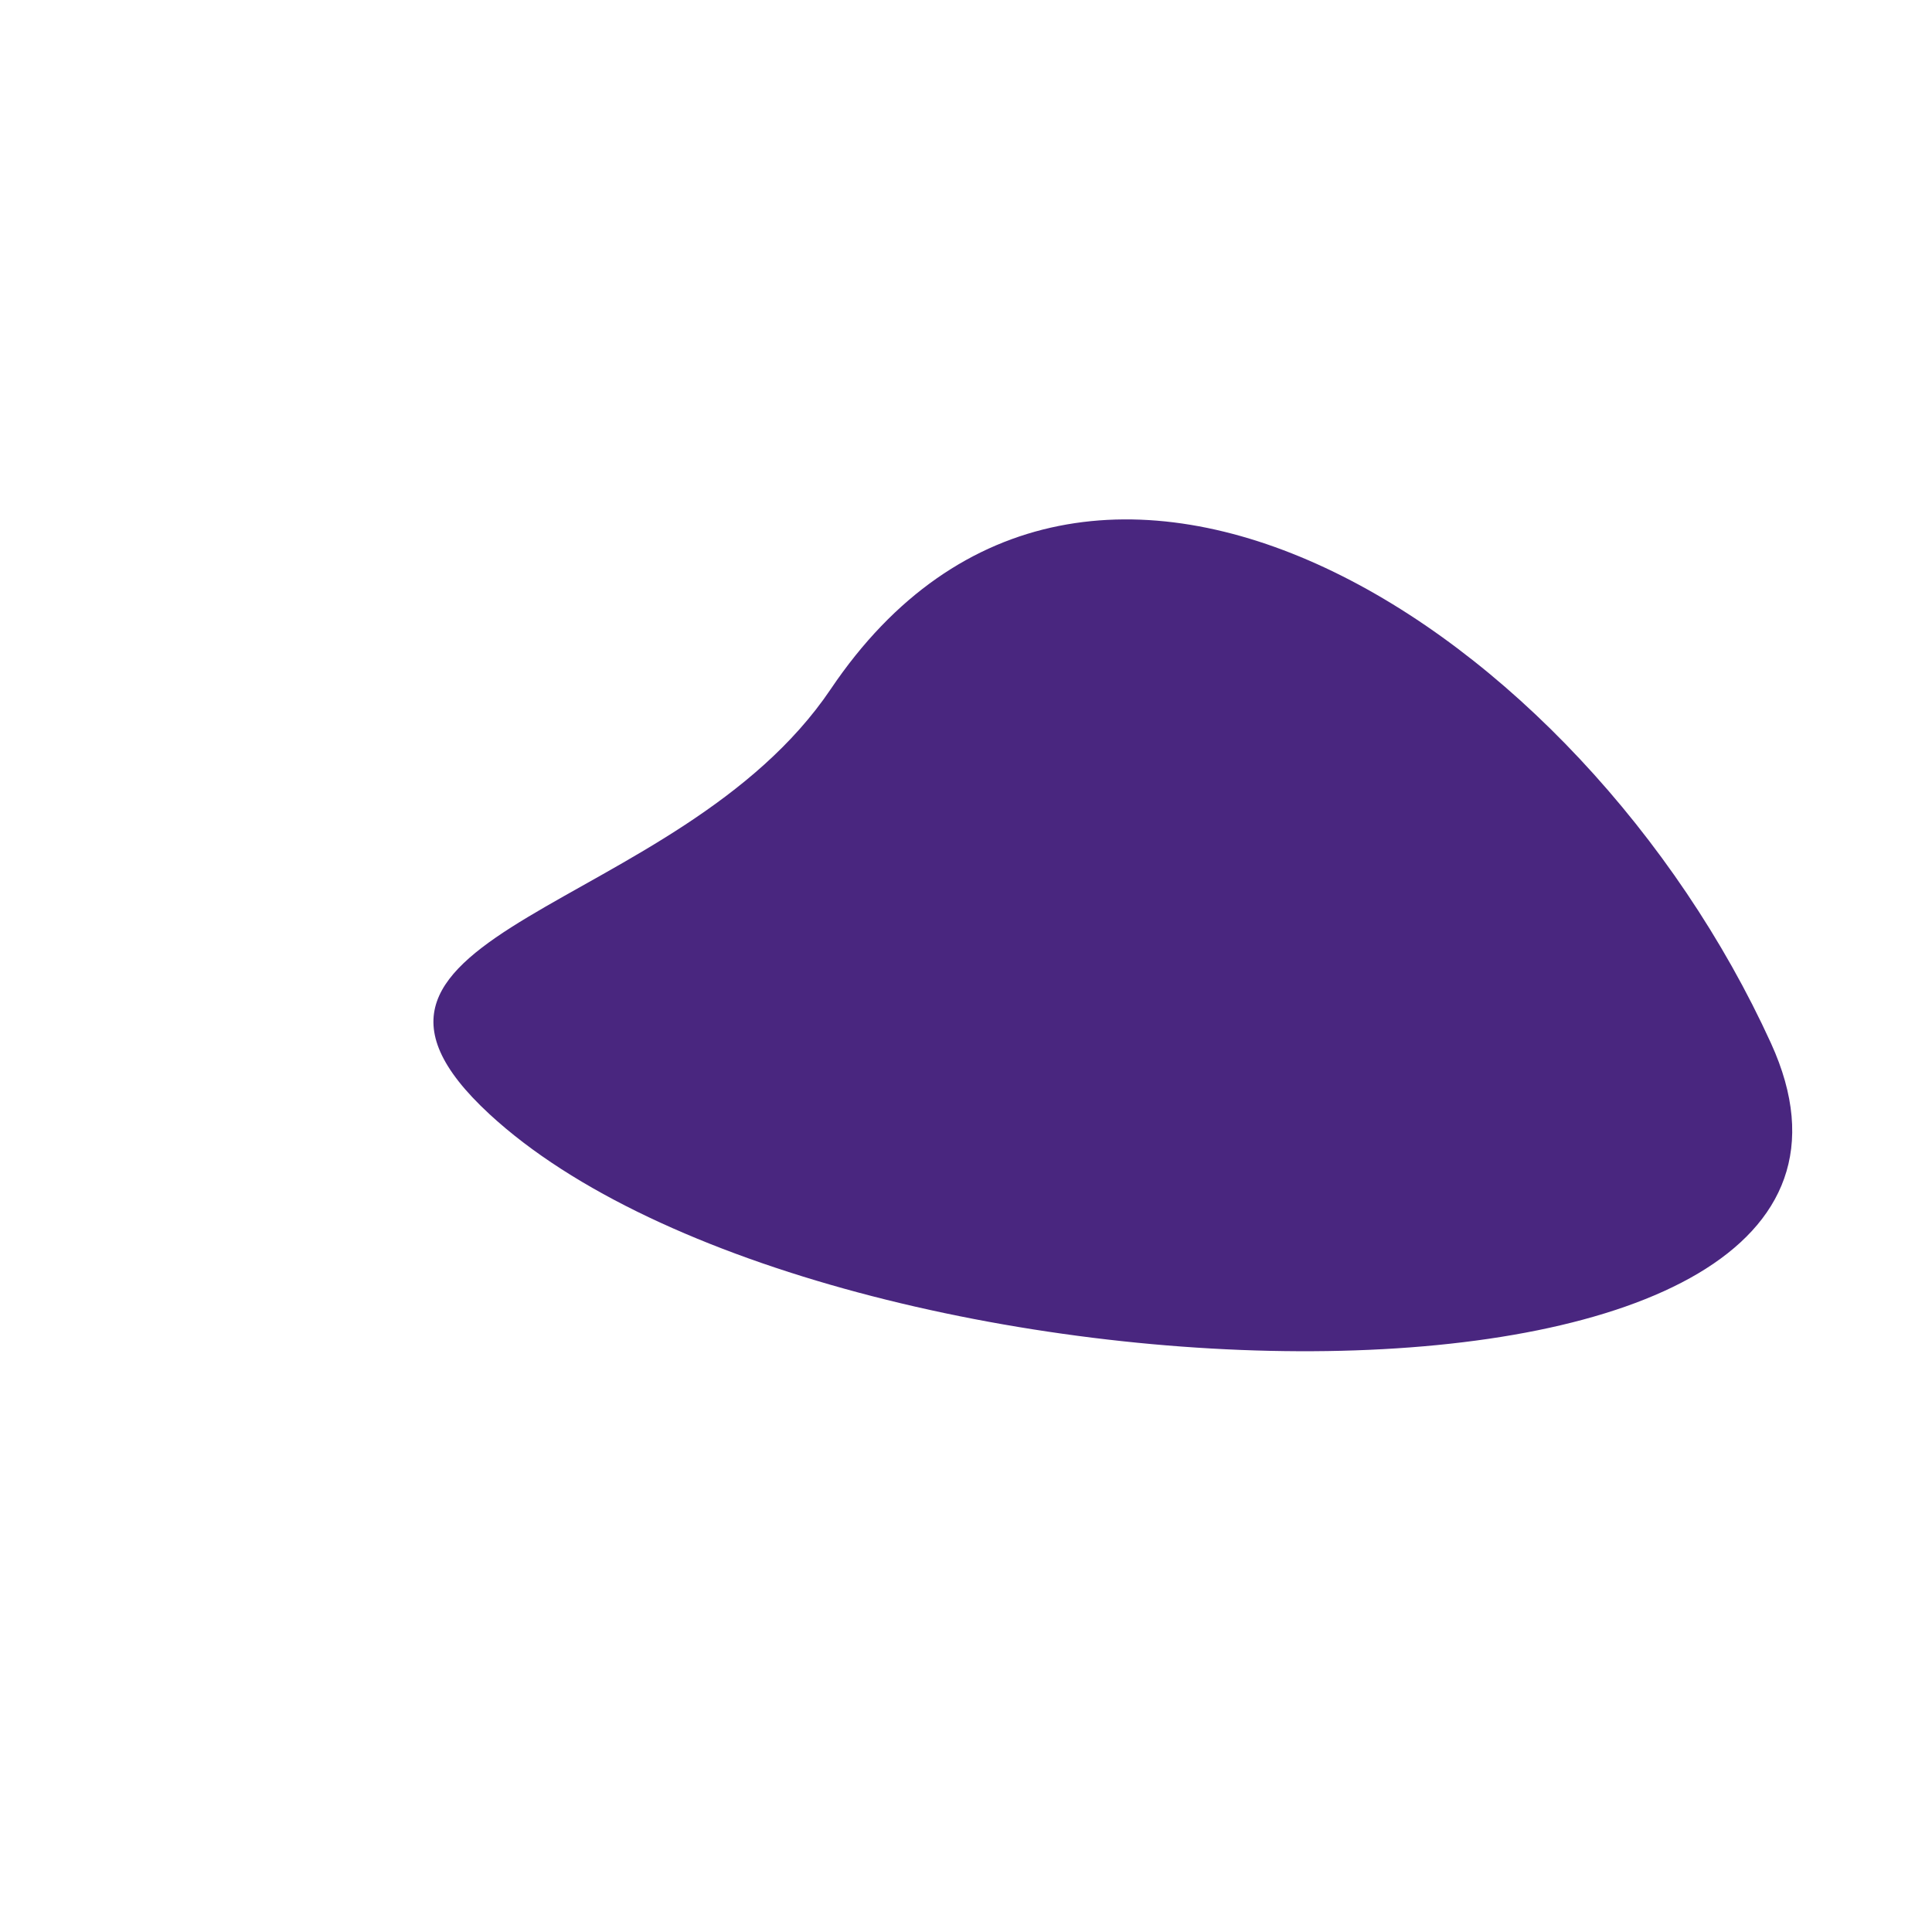 <svg xmlns="http://www.w3.org/2000/svg" class="ent-blob-svg" viewBox="-150 -150 300 300">
                        <g>
                            <path fill="#49267f3d" d="M 125 12 C 154.462 76.599 -21.85 71.18 -74 23 C -105.087 -5.72 -44.649 -7.9 -21 -43 C 18.672 -101.882 95.538 -52.599 125 12 Z"/>
                        </g>
                    </svg>